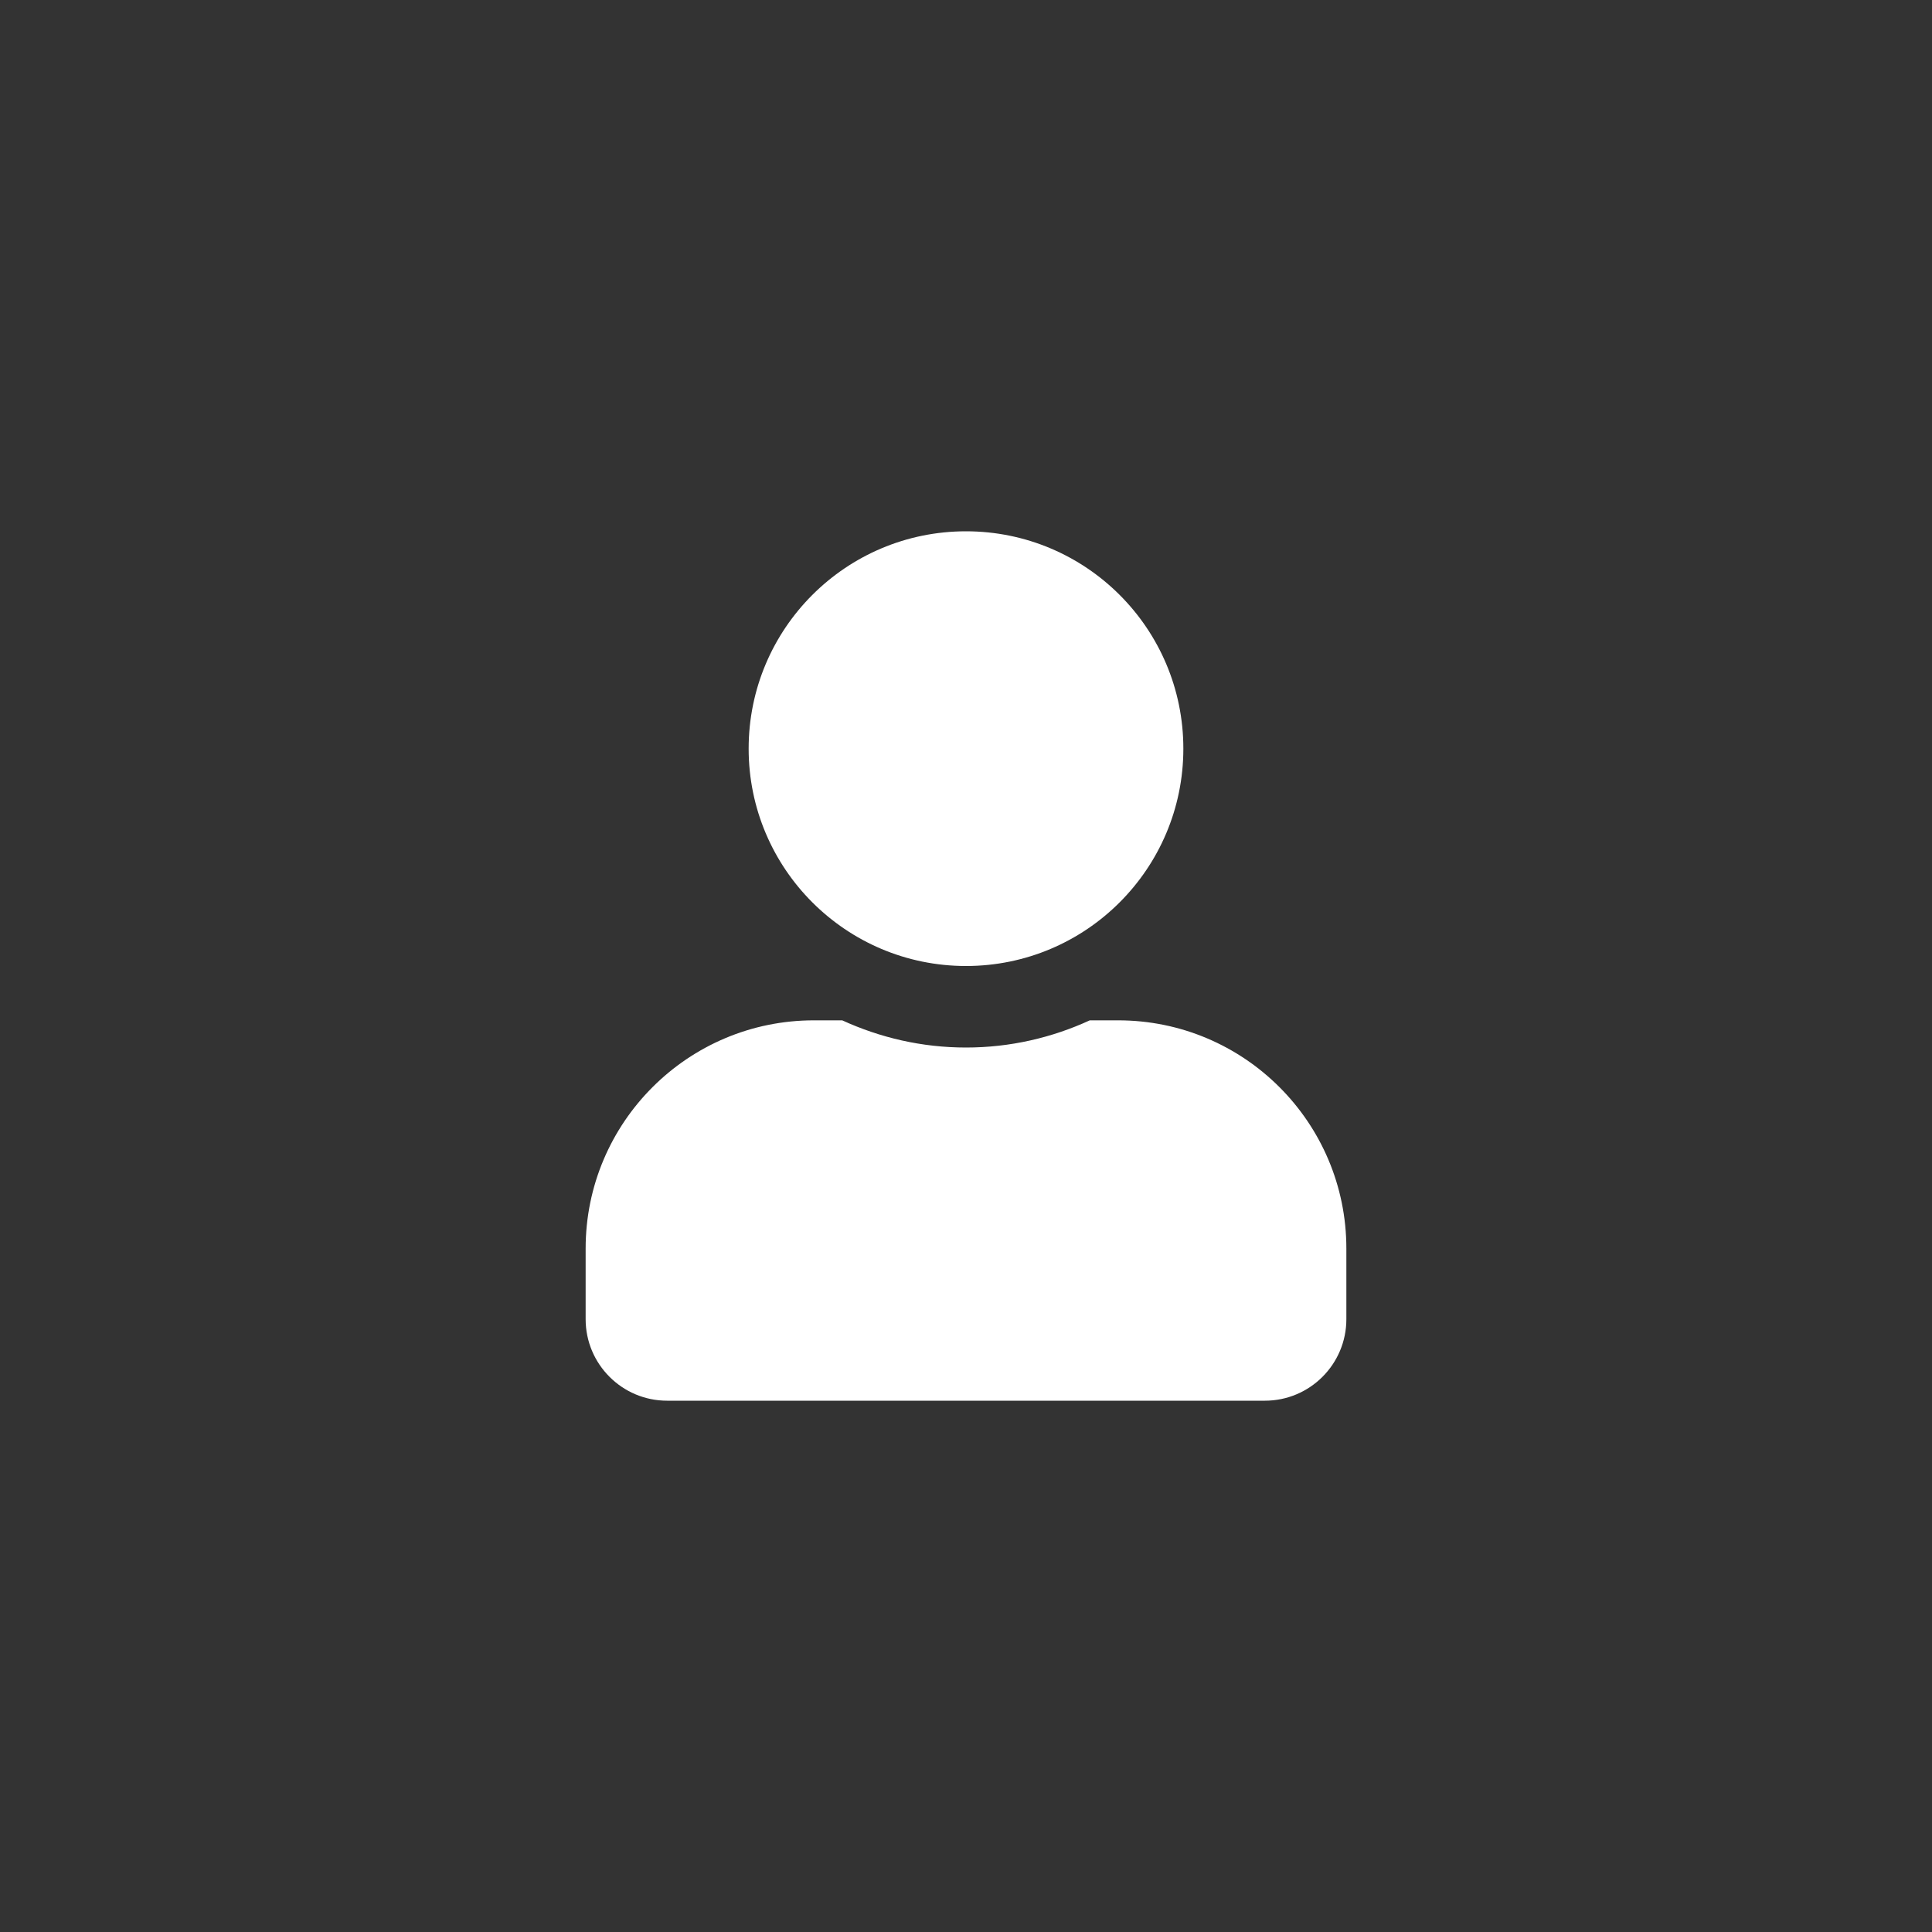 <svg width="40" height="40" viewBox="0 0 40 40" fill="none" xmlns="http://www.w3.org/2000/svg">
<rect x="0" y="0" width="40" height="40" fill="#333333" stroke="none"/>
<g id="user">
<path id="Vector" d="M20 20C22.485 20 24.5 17.985 24.5 15.5C24.5 13.014 22.485 11 20 11C17.515 11 15.5 13.014 15.5 15.5C15.5 17.985 17.515 20 20 20ZM23.15 21.125H22.563C21.782 21.484 20.914 21.688 20 21.688C19.086 21.688 18.221 21.484 17.437 21.125H16.85C14.241 21.125 12.125 23.241 12.125 25.85V27.312C12.125 28.244 12.881 29 13.812 29H26.188C27.119 29 27.875 28.244 27.875 27.312V25.85C27.875 23.241 25.759 21.125 23.15 21.125Z" fill="white"/>
</g>
</svg>
